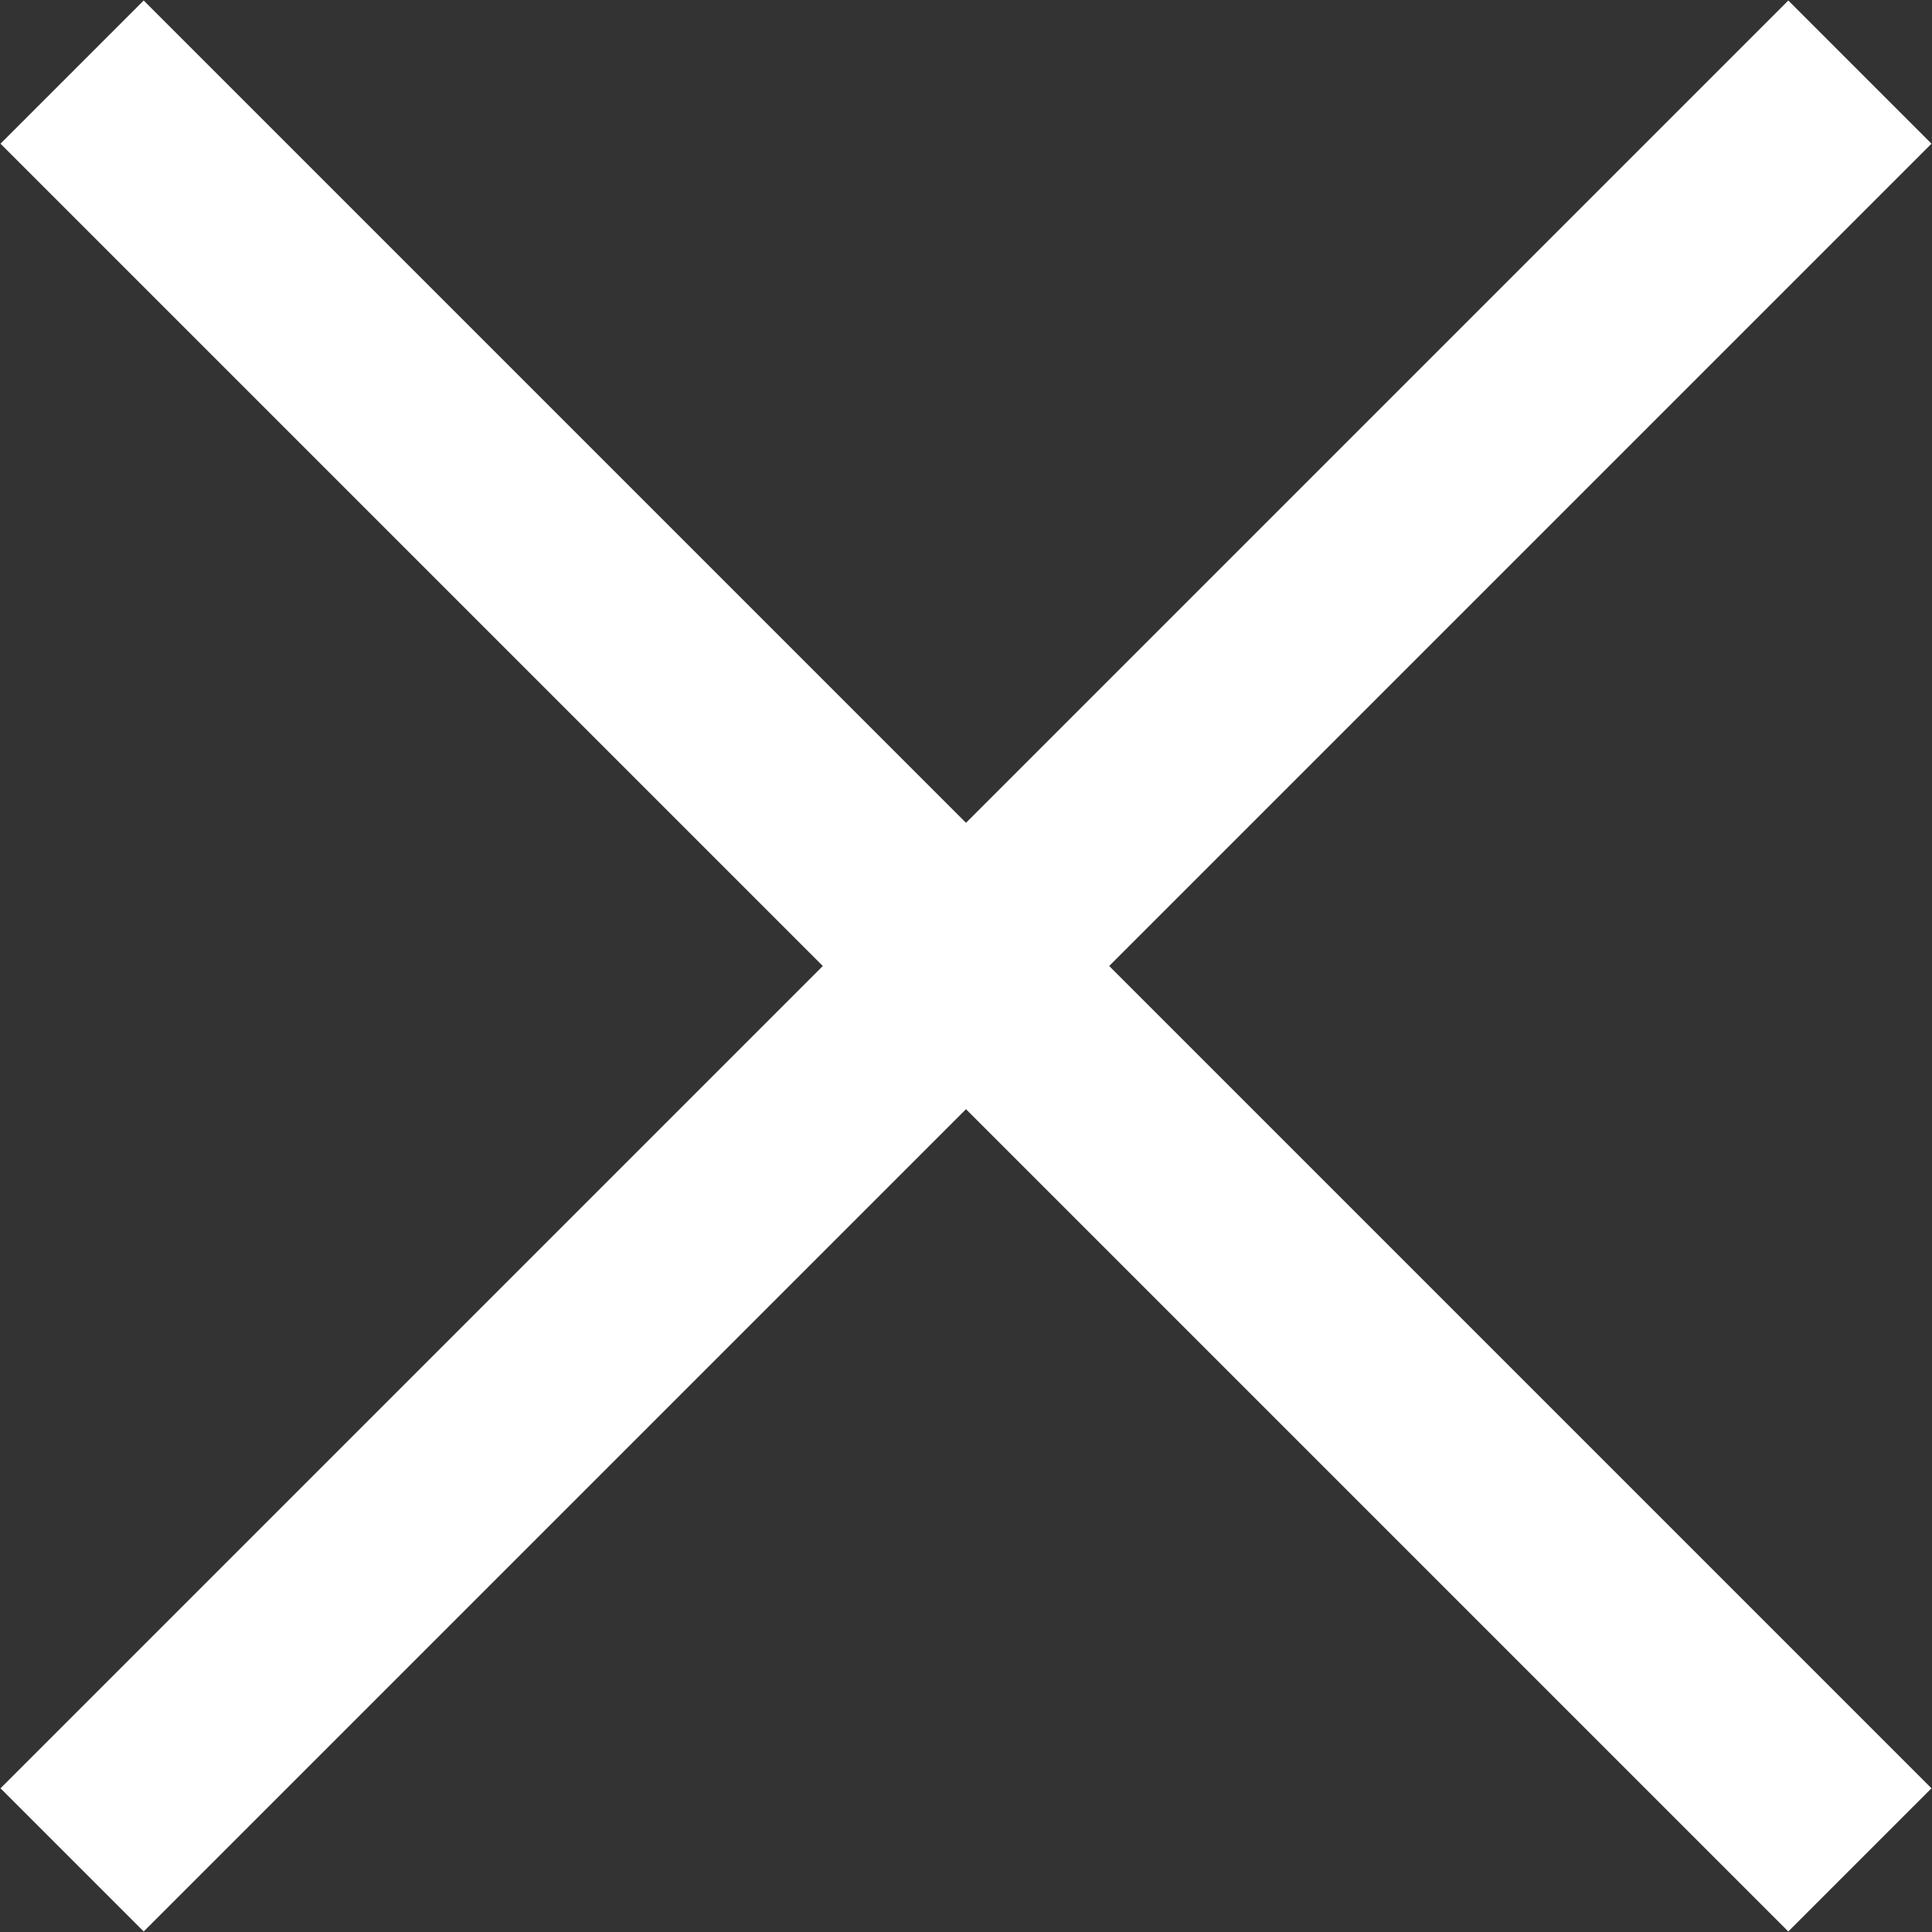 <svg xmlns="http://www.w3.org/2000/svg" width="19.56" height="19.56" viewBox="0 0 19.56 19.56">
  <rect x="0" y="0" width="19.56" height="19.56" fill="#333333" stroke="none"/>
  <defs>
    <style>
      .a {
        fill: none;
        stroke: #fff;
        stroke-width: 2.05px;
      }
    </style>
  </defs>
  <g>
    <line class="a" x1="18.83" y1="0.73" x2="0.73" y2="18.83"/>
    <line class="a" x1="0.73" y1="0.73" x2="18.83" y2="18.83"/>
  </g>
</svg>
